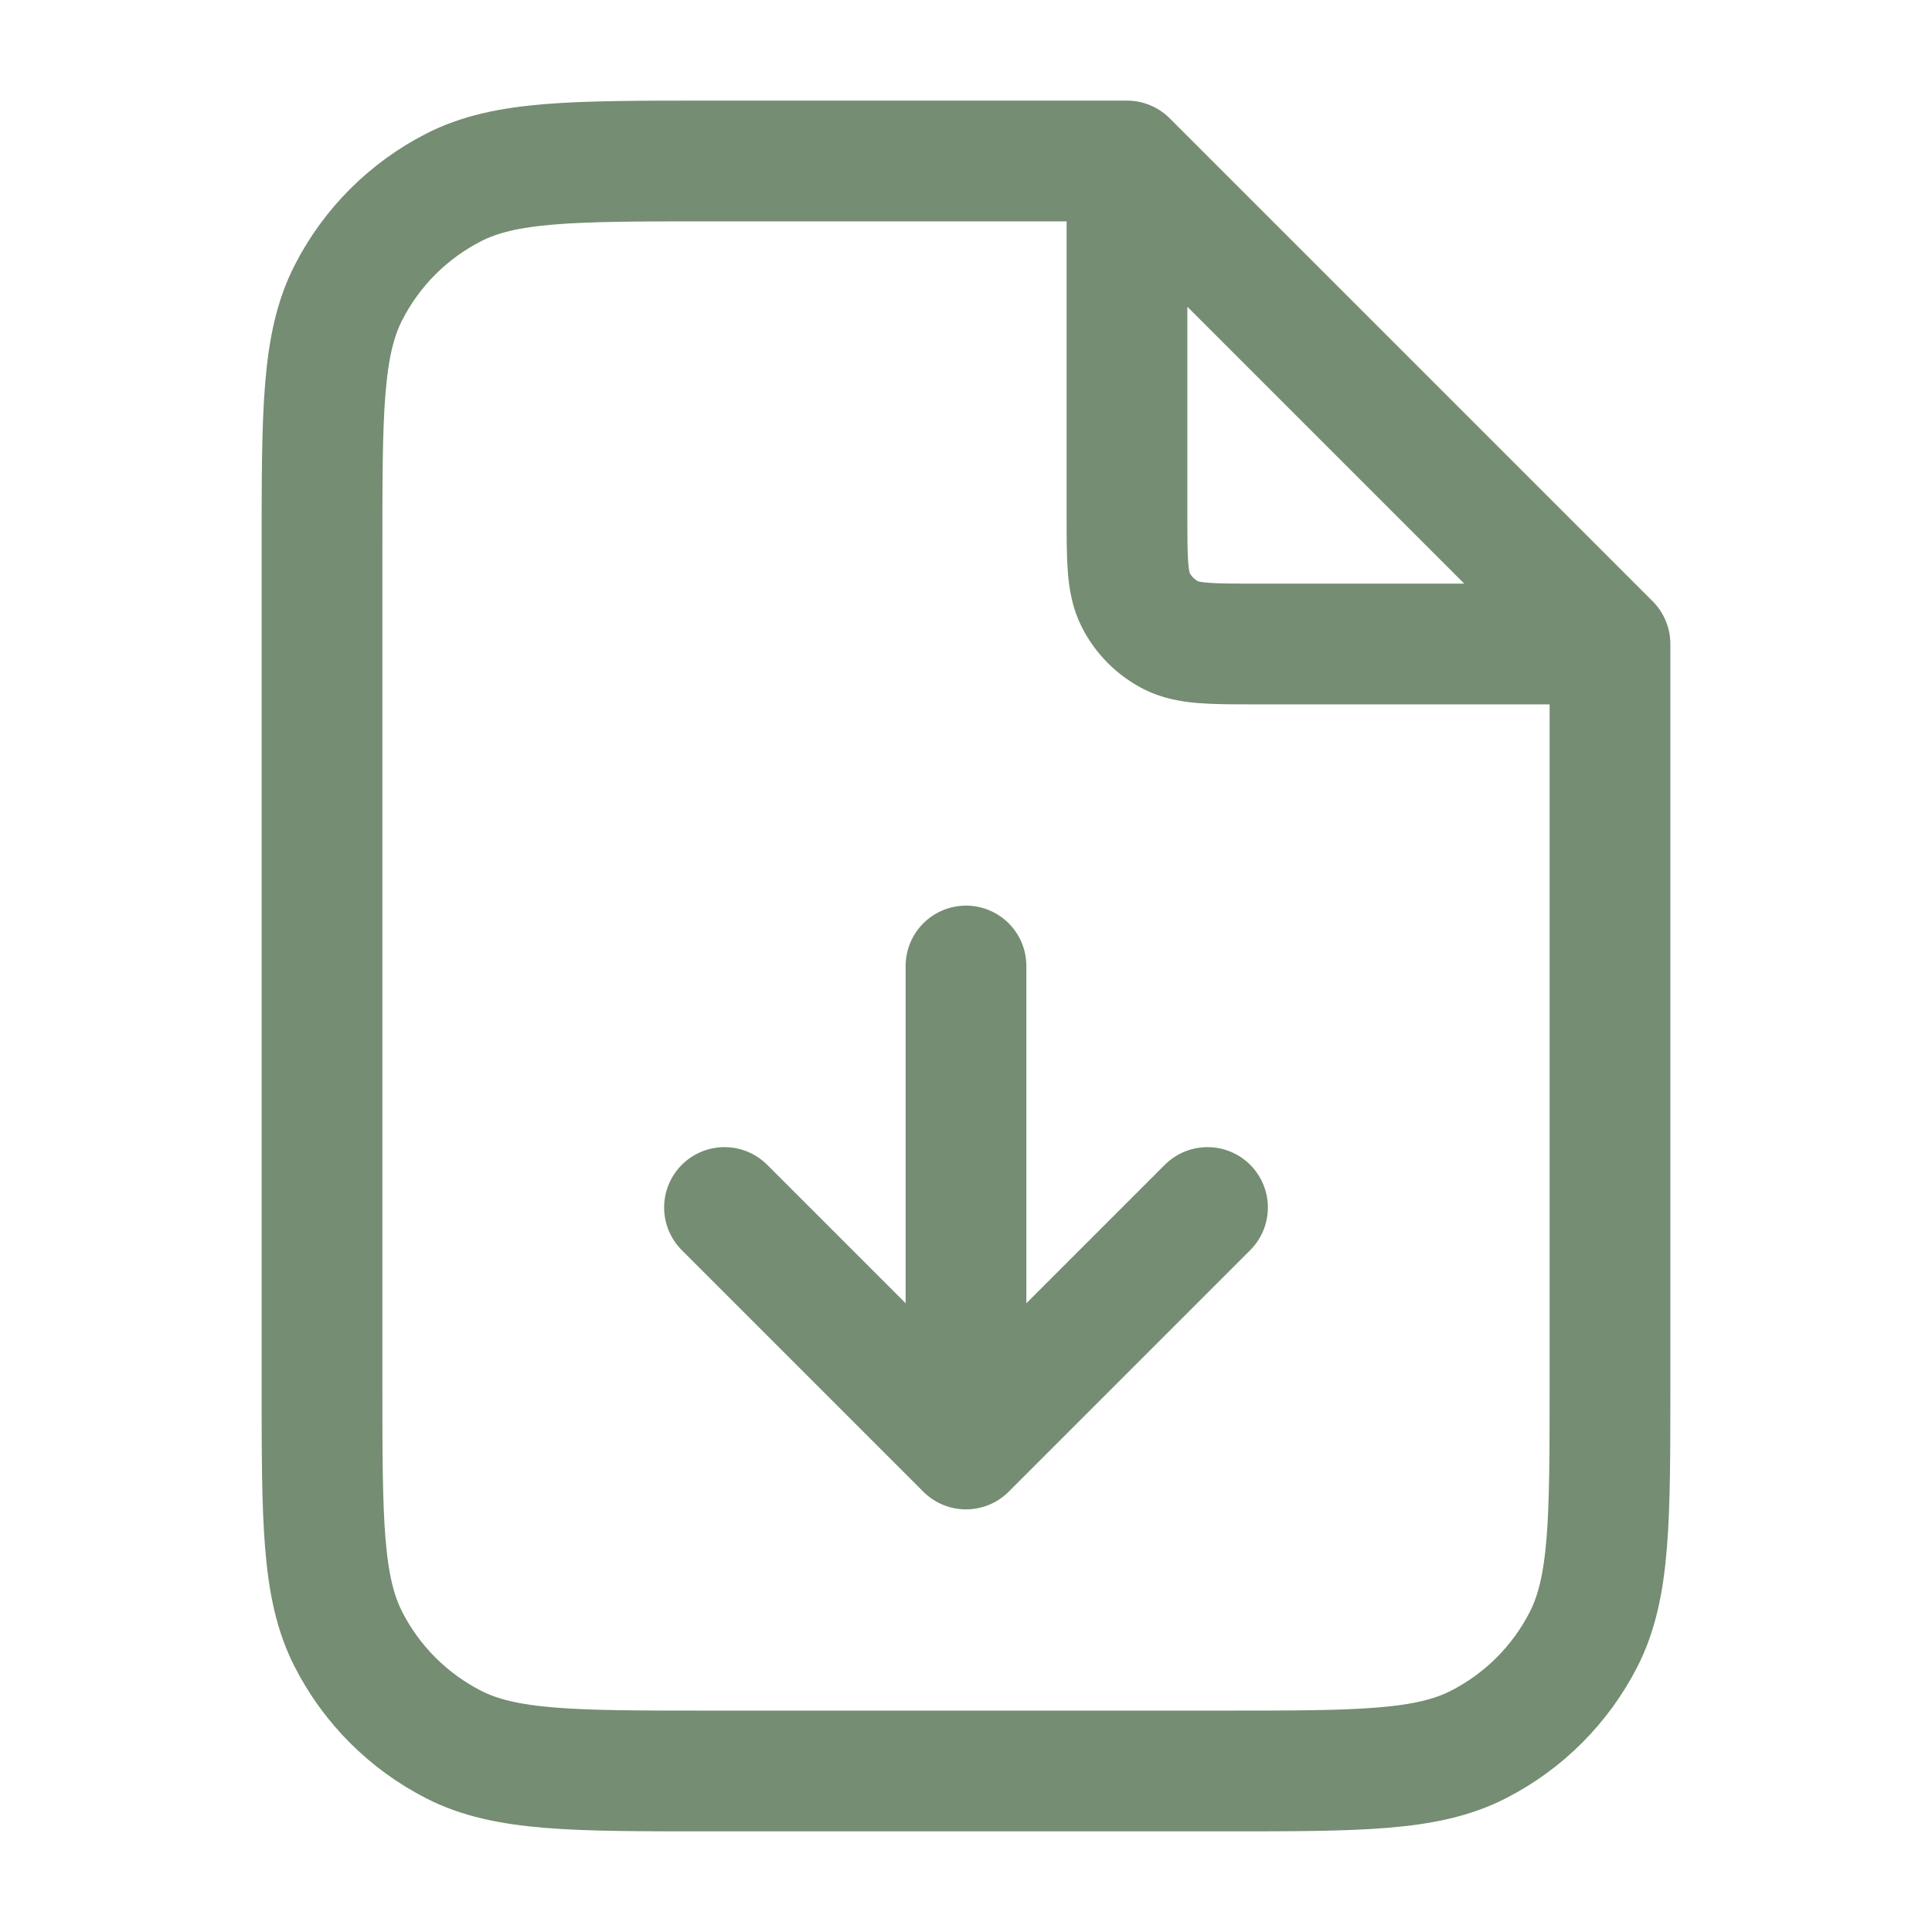 <svg width="64" height="64" viewBox="0 0 64 64" fill="none" xmlns="http://www.w3.org/2000/svg">
<g id="file-download-03">
<path id="Icon" d="M37.333 6.052V17.067C37.333 18.56 37.333 19.307 37.624 19.877C37.88 20.379 38.288 20.787 38.789 21.043C39.36 21.333 40.107 21.333 41.6 21.333H52.615M24 40L32 48M32 48L40 40M32 48L32 32M37.333 5.333H23.467C18.986 5.333 16.746 5.333 15.035 6.205C13.53 6.972 12.306 8.196 11.539 9.701C10.667 11.412 10.667 13.653 10.667 18.133V45.866C10.667 50.347 10.667 52.587 11.539 54.298C12.306 55.804 13.53 57.027 15.035 57.794C16.746 58.666 18.986 58.666 23.467 58.666H40.533C45.014 58.666 47.254 58.666 48.965 57.794C50.471 57.027 51.694 55.804 52.462 54.298C53.333 52.587 53.333 50.347 53.333 45.866V21.333L37.333 5.333Z" stroke="#758D72" stroke-width="4" stroke-linecap="round" stroke-linejoin="round"/>
</g>
</svg>

